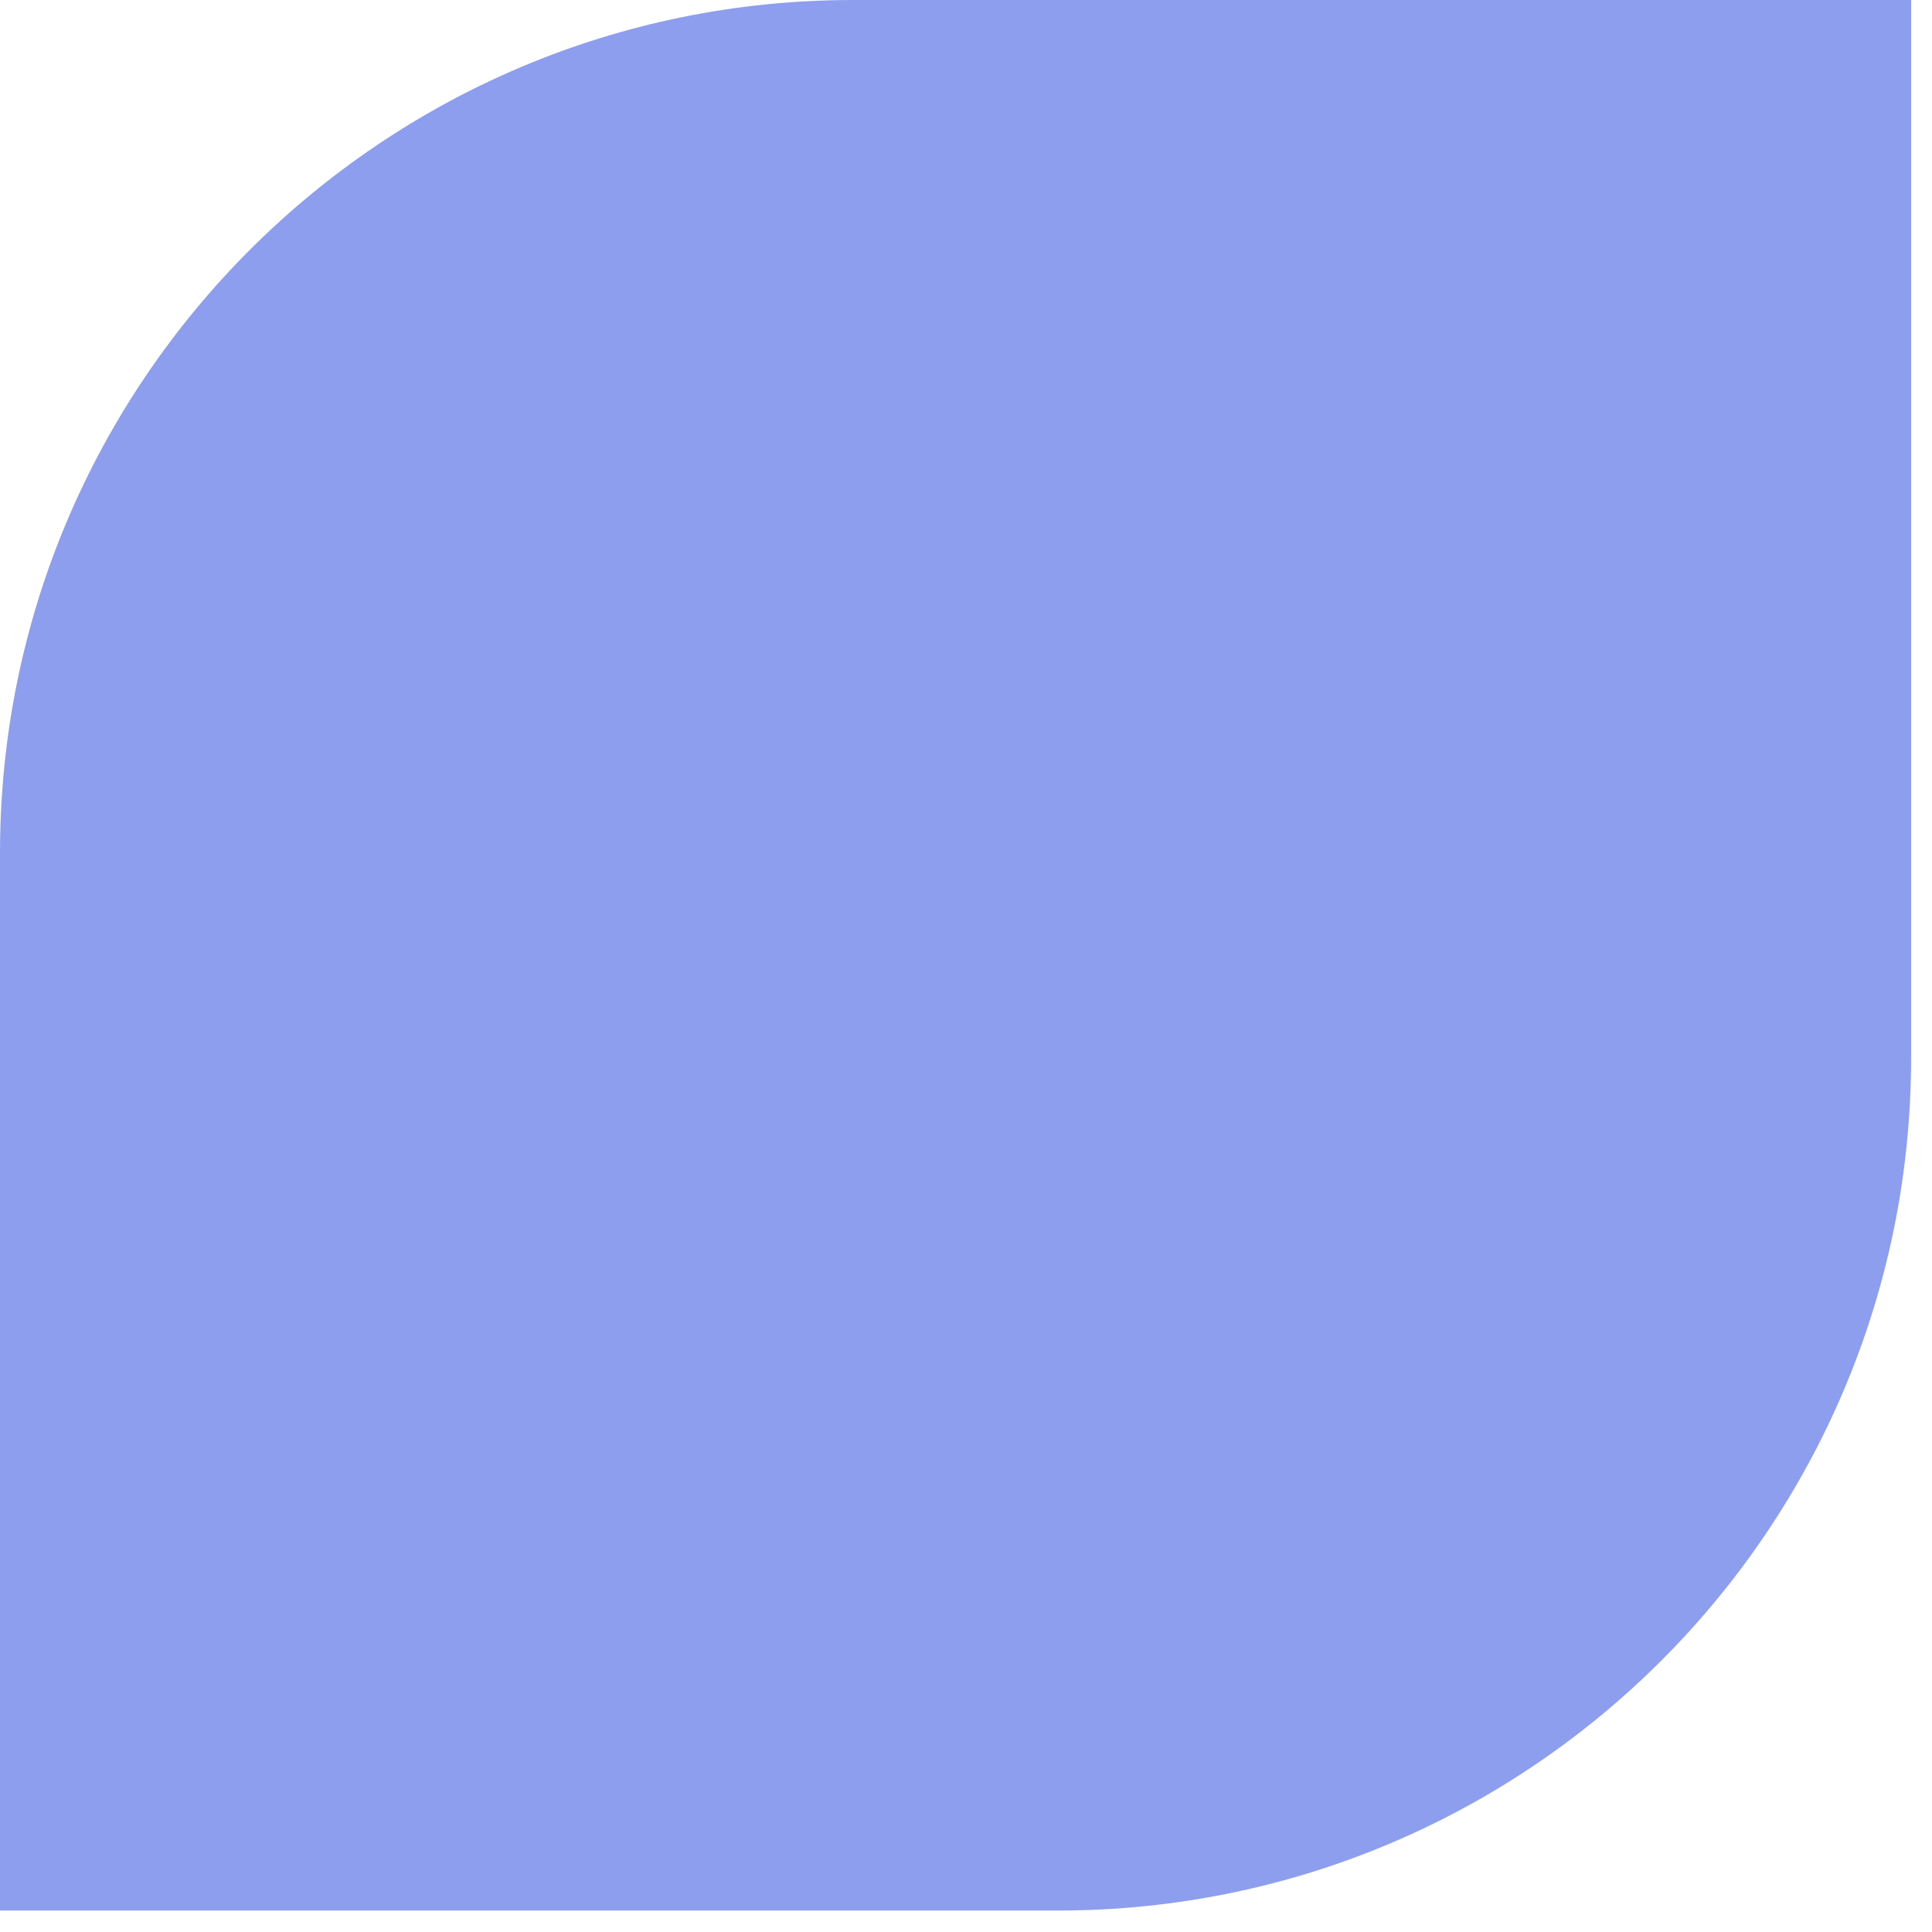 <?xml version="1.0" encoding="utf-8"?>
<svg xmlns="http://www.w3.org/2000/svg" fill="none" height="100%" overflow="visible" preserveAspectRatio="none" style="display: block;" viewBox="0 0 64 64" width="100%">
<path d="M0 28.254C0 12.65 12.653 0 28.262 0H63.308V35.035C63.308 50.639 50.654 63.289 35.045 63.289H0V28.254Z" fill="#8D9EEE" id="Rectangle 375"/>
</svg>